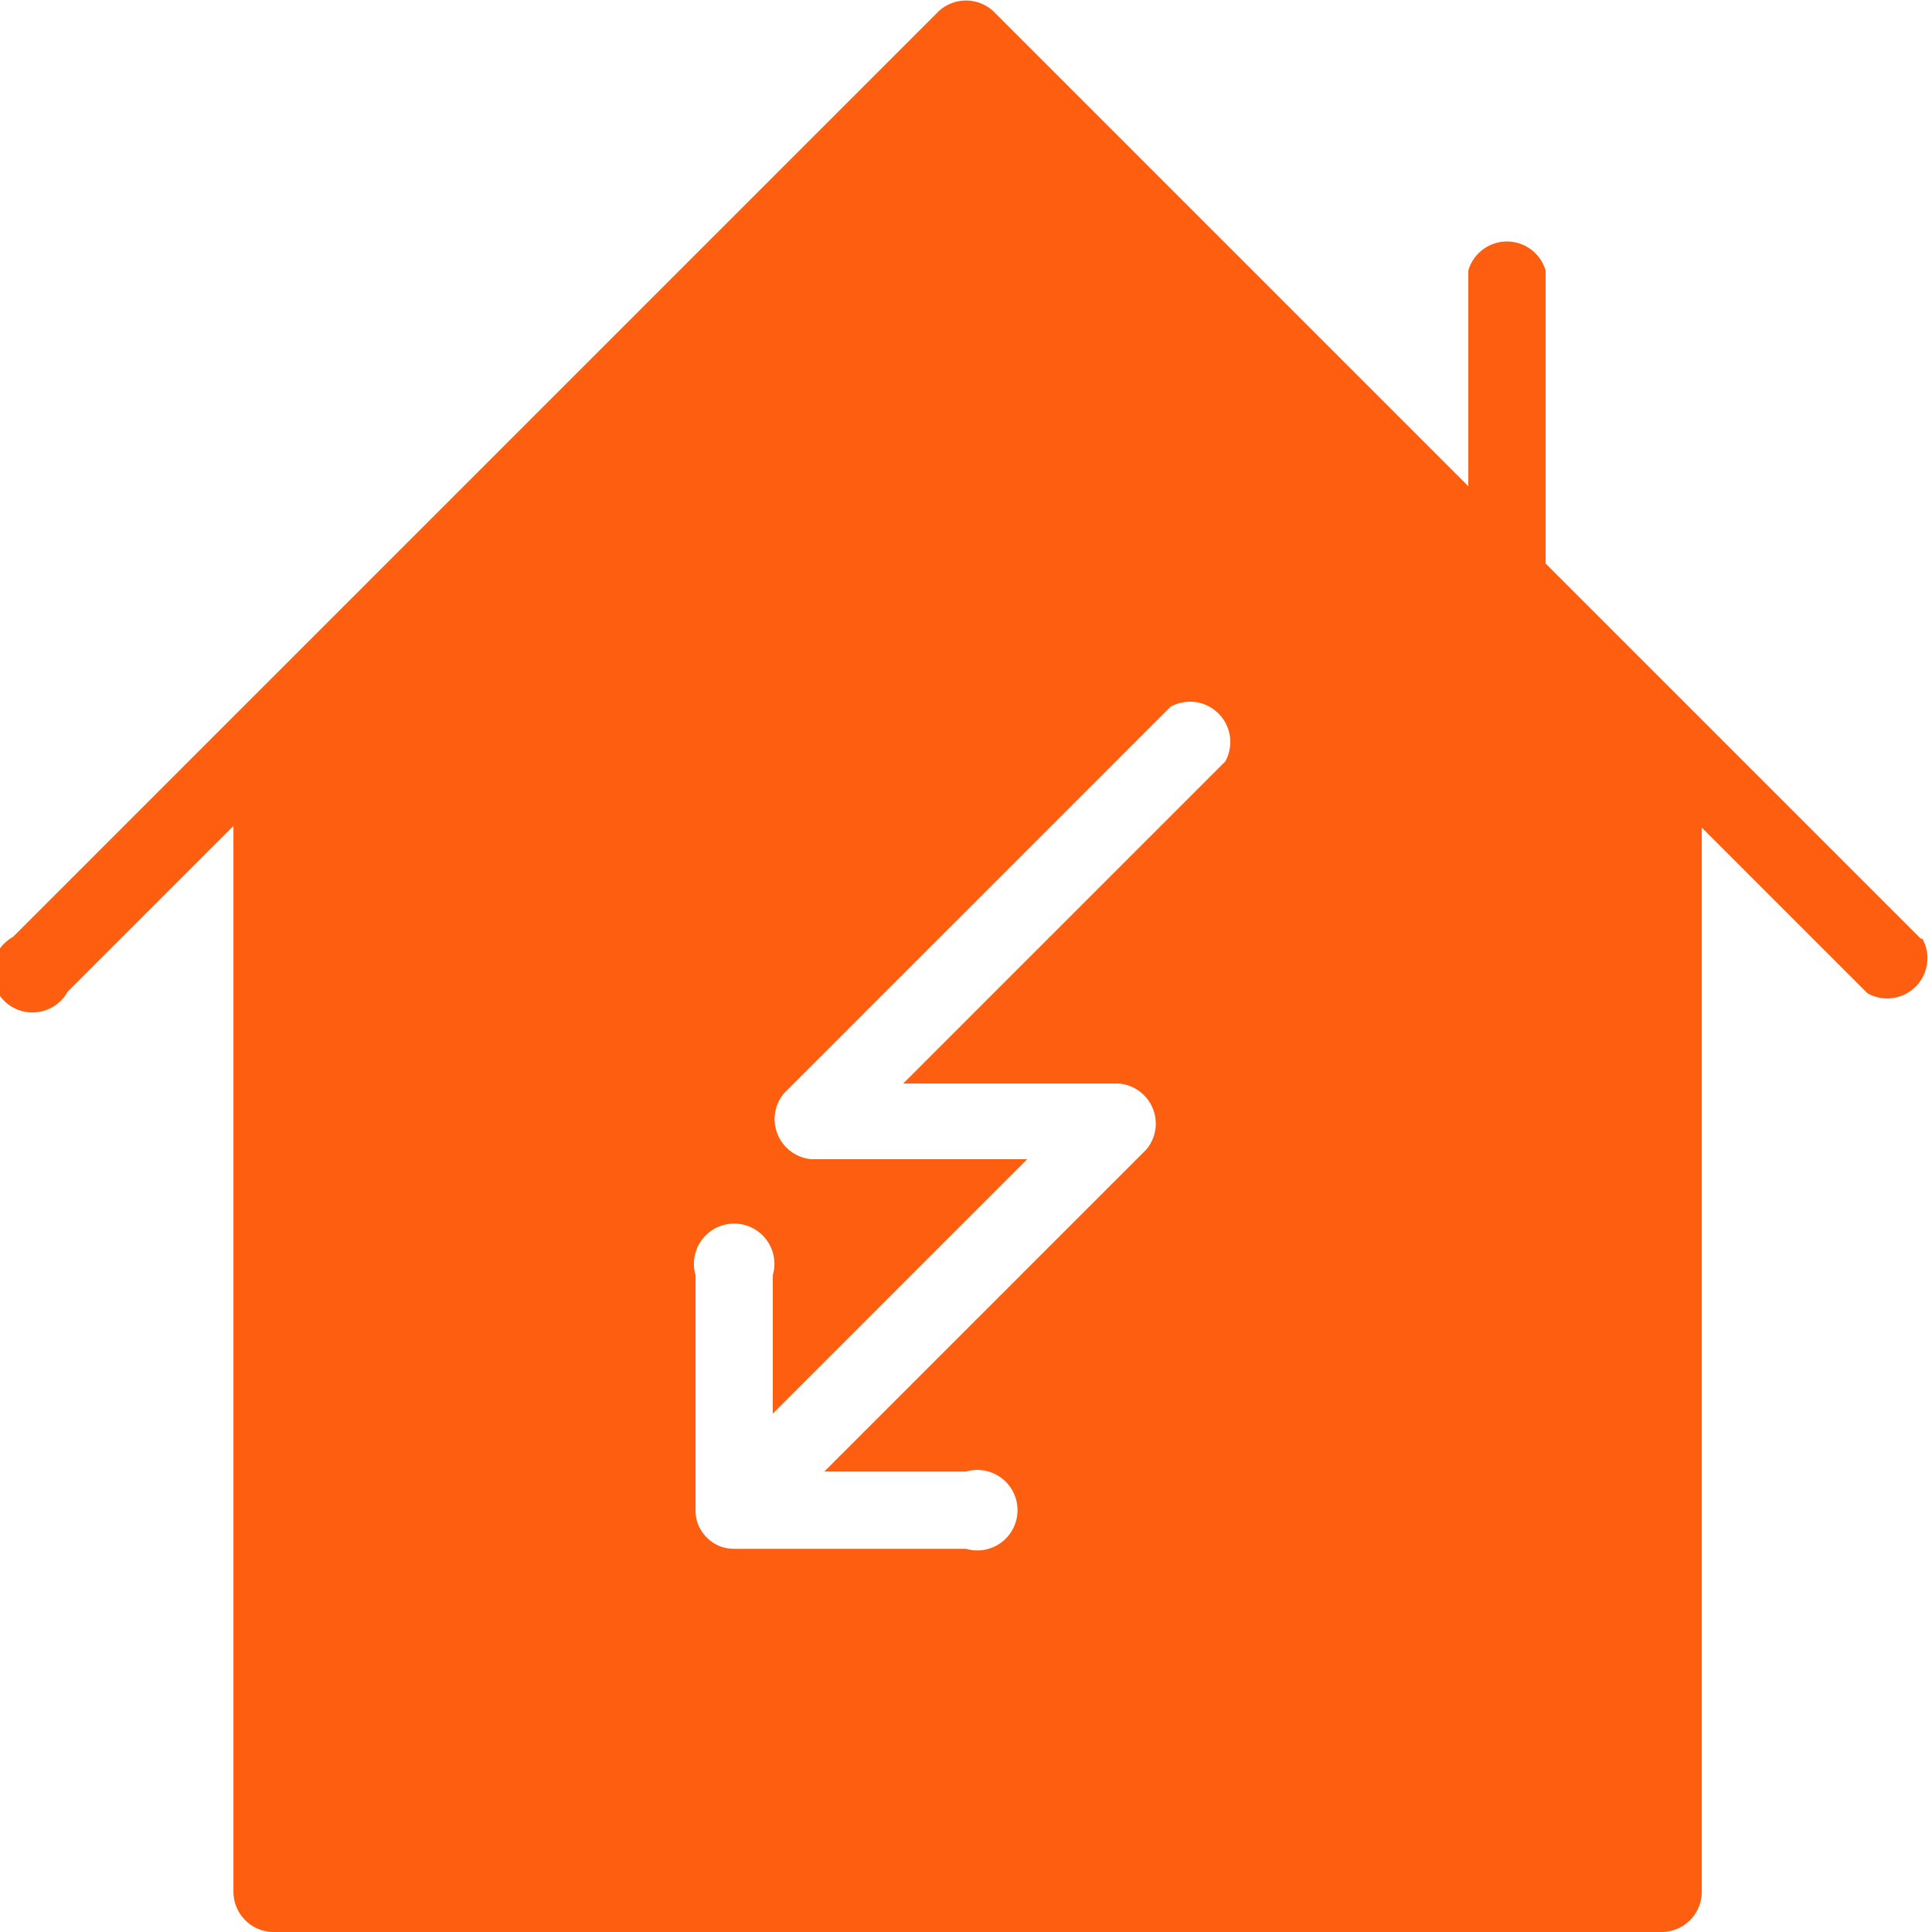 <svg id="图层_1" data-name="图层 1" xmlns="http://www.w3.org/2000/svg" viewBox="0 0 48 48"><defs><style>.cls-1{fill:#fd5e0f;}</style></defs><title>Quanchengbao-2-1</title><path class="cls-1" d="M47.72,23.32,38.4,14V6.72a1,1,0,0,0-1.92,0v5.36L24.68.28a1,1,0,0,0-1.36,0l-23,23a1,1,0,1,0,1.36,1.36l4.12-4.12V47a1,1,0,0,0,1,1H41.28a1,1,0,0,0,1-1V20.56l4.12,4.12a1,1,0,0,0,1.36-1.36Zm-17.28-4.4-8,8h5.36a1,1,0,0,1,.68,1.64l-8,8H24a1,1,0,1,1,0,1.92H18.24a1,1,0,0,1-.37-.07,1,1,0,0,1-.52-.52,1,1,0,0,1-.07-.37V31.68a1,1,0,1,1,1.92,0v3.44l6.32-6.32H20.16a1,1,0,0,1-.68-1.64l9.6-9.6a1,1,0,0,1,1.36,1.36Z" transform="translate(0)"/></svg>